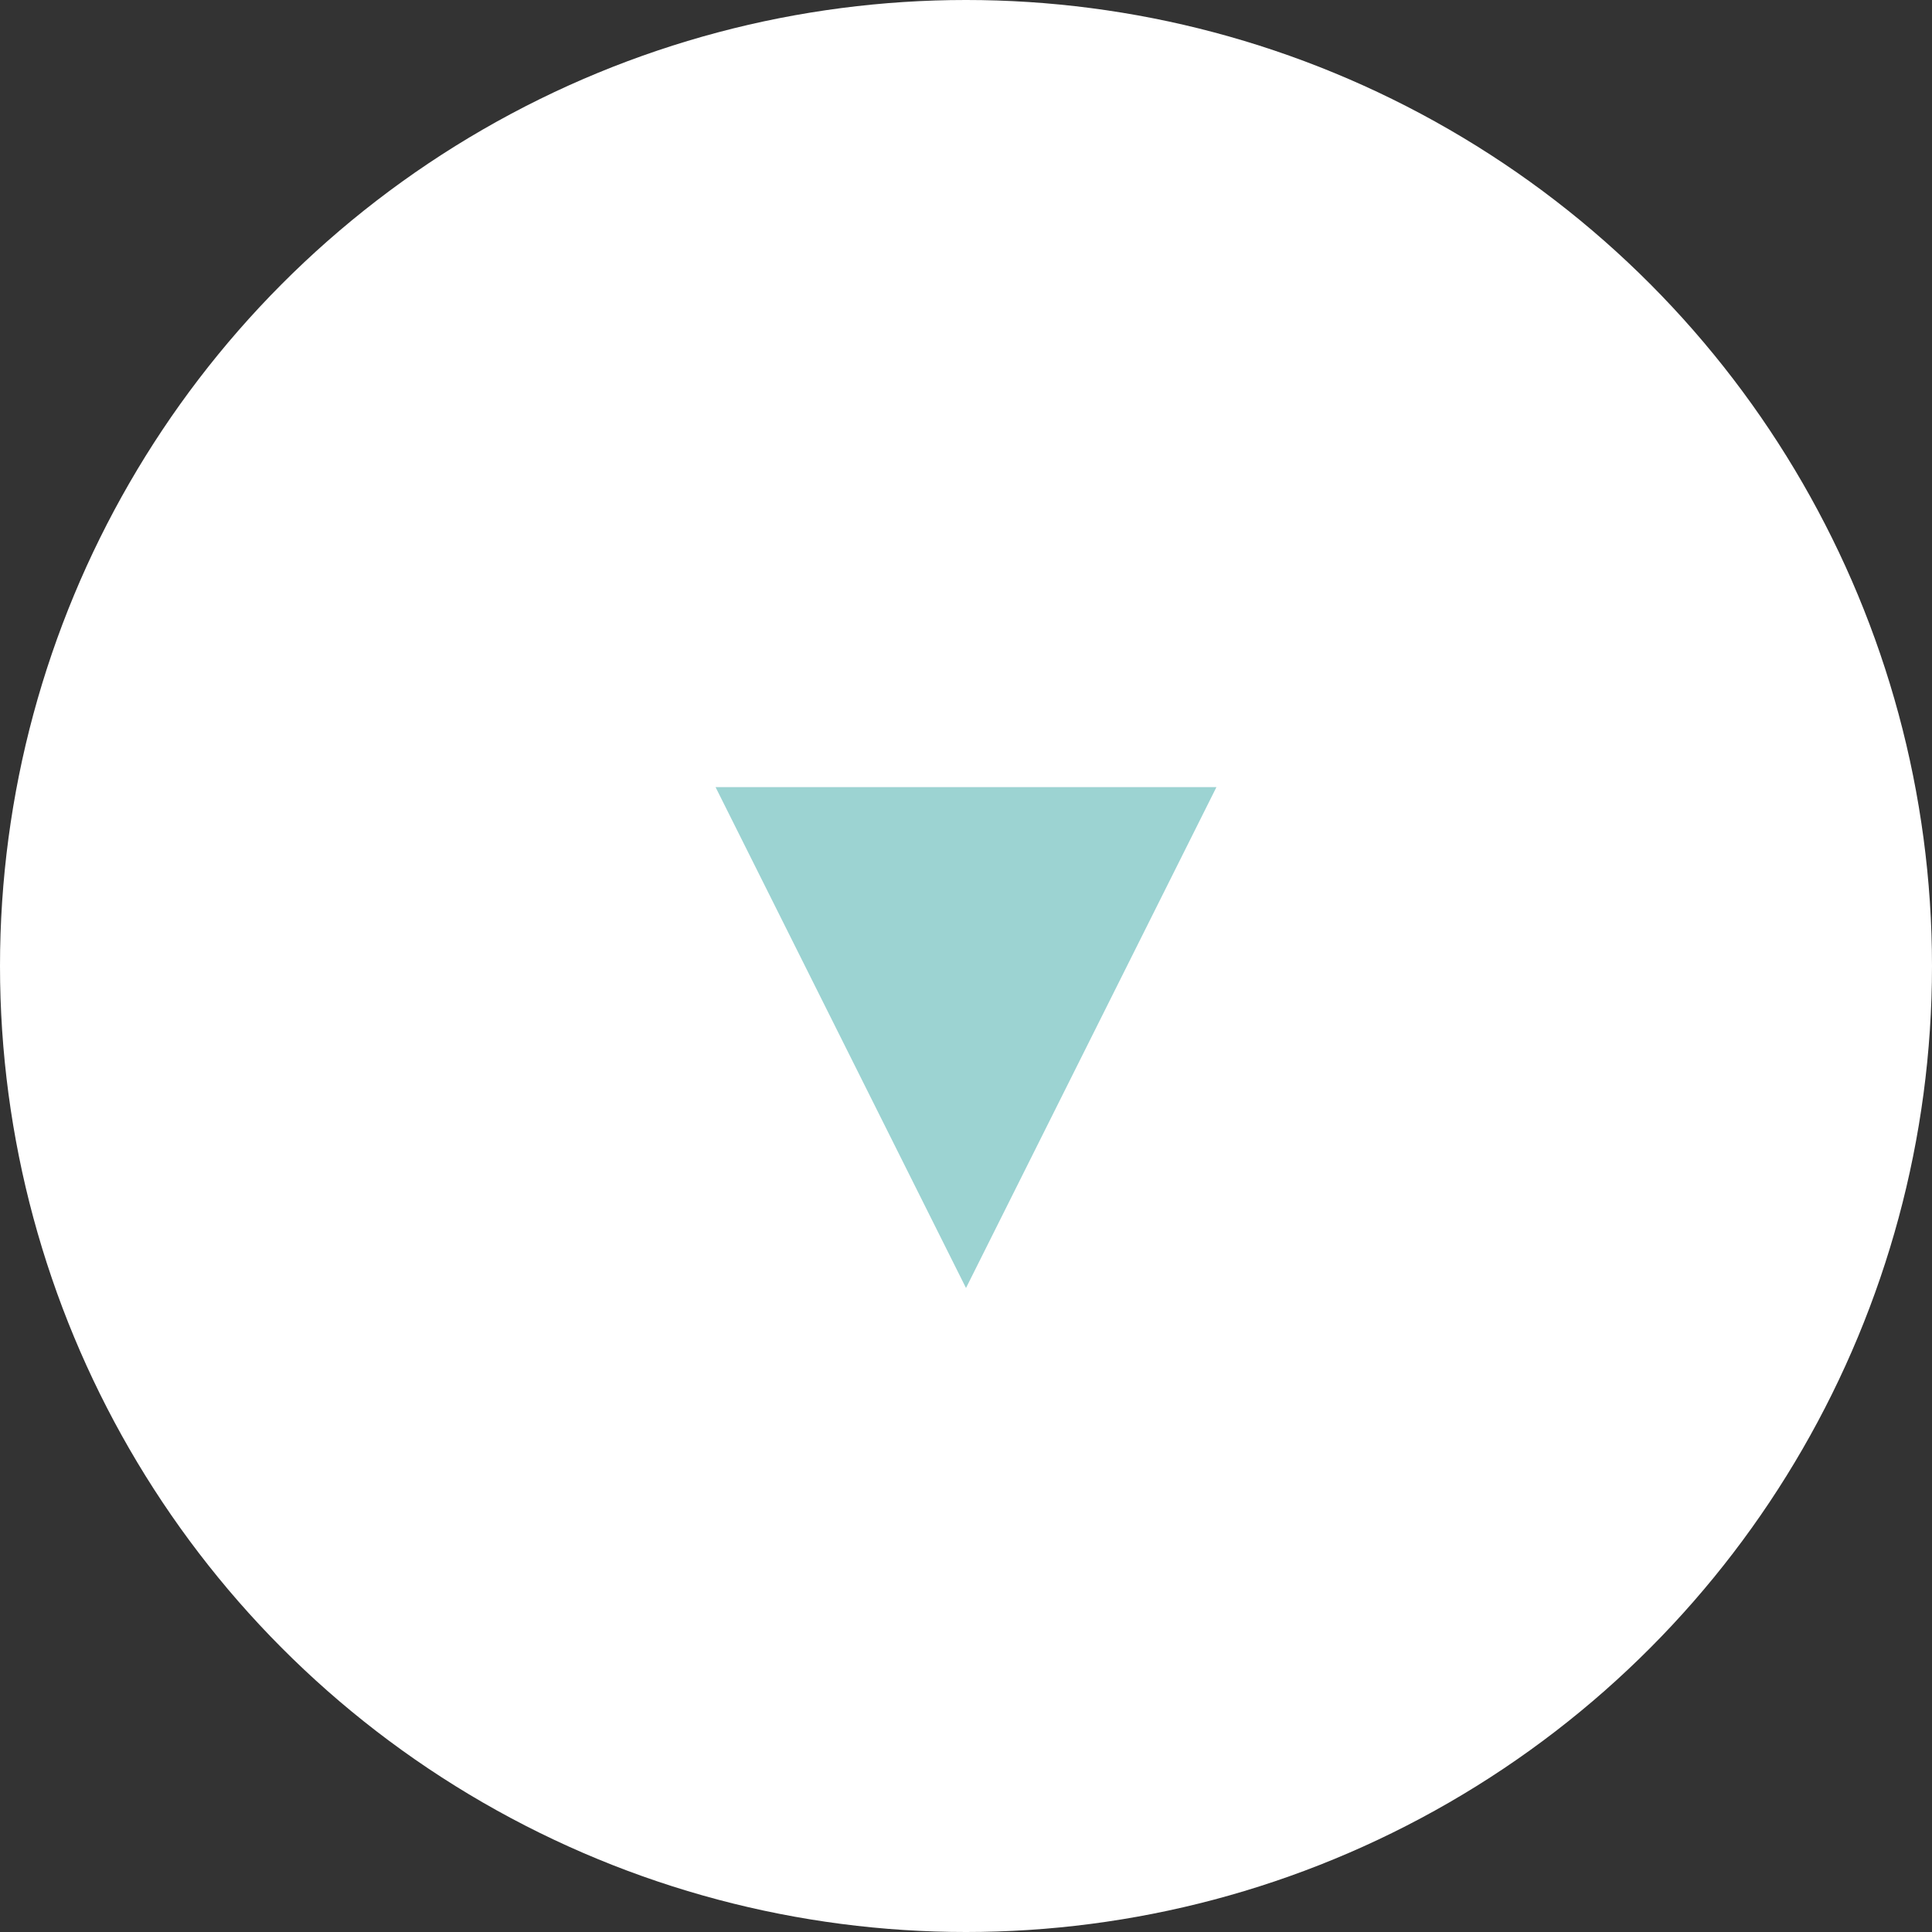 <?xml version="1.0" encoding="UTF-8"?>
<svg width="54px" height="54px" viewBox="0 0 54 54" version="1.1" xmlns="http://www.w3.org/2000/svg" xmlns:xlink="http://www.w3.org/1999/xlink">
    <rect x="0" y="0" width="54" height="54" fill="#333333" stroke="none"/>
    <!-- Generator: Sketch 62 (91390) - https://sketch.com -->
    <title>Group</title>
    <desc>Created with Sketch.</desc>
    <g id="Page-1" stroke="none" stroke-width="1" fill="none" fill-rule="evenodd">
        <g id="MOBILE-LANDING-1-Copy" transform="translate(-161, -660)">
            <g id="Group" transform="translate(161, 660)">
                <circle id="Oval" fill="#FFFFFF" cx="27" cy="27" r="27"></circle>
                <polygon id="Triangle" fill="#9CD3D2" transform="translate(27, 29) rotate(180) translate(-27, -29) " points="27 22 34 36 20 36"></polygon>
            </g>
        </g>
    </g>
</svg>